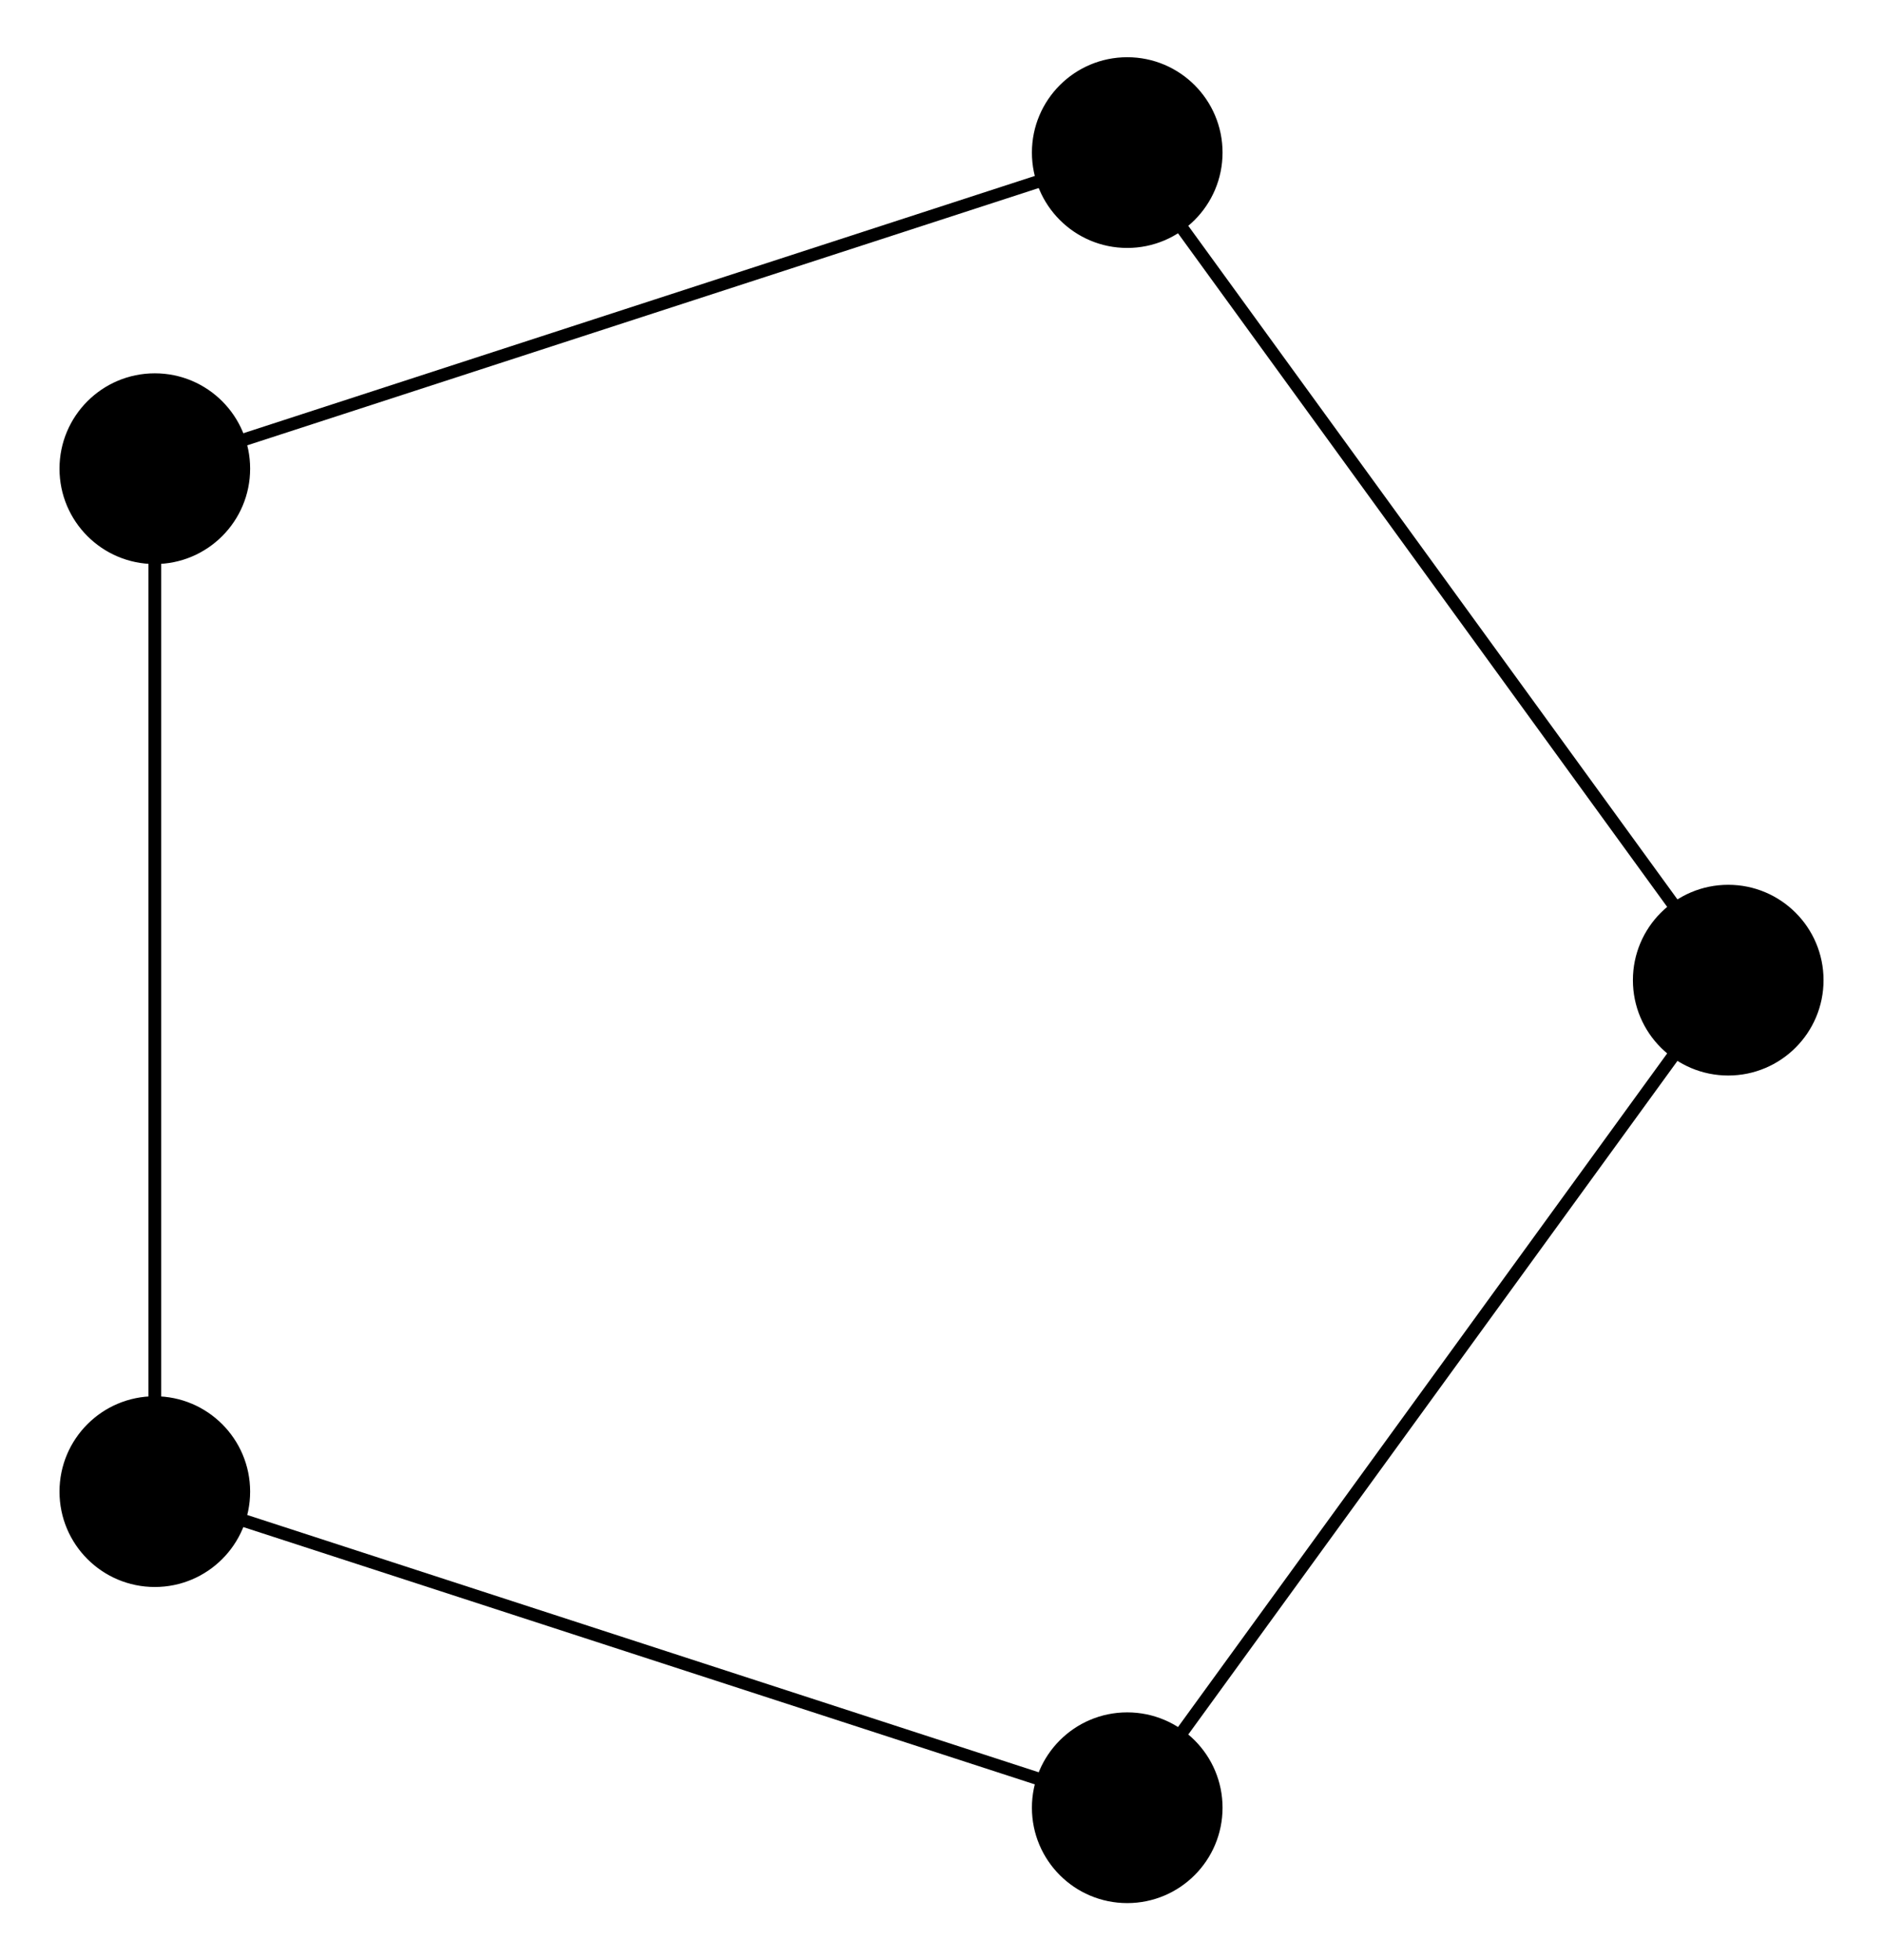 <?xml version="1.0" encoding="UTF-8" standalone="no"?>
<!DOCTYPE svg PUBLIC "-//W3C//DTD SVG 1.1//EN"
 "http://www.w3.org/Graphics/SVG/1.1/DTD/svg11.dtd">
<!-- Generated by graphviz version 2.26.3 (20100126.1600)
 -->
<!-- Title: G1 Pages: 1 -->
<svg width="148pt" height="154pt"
 viewBox="0.00 0.00 147.80 154.17" xmlns="http://www.w3.org/2000/svg" xmlns:xlink="http://www.w3.org/1999/xlink">
<rect x="0.00" y="0.00" width="147.80" height="154.17" fill="#808080" stroke="none"/>
<g id="graph1" class="graph" transform="scale(1 1) rotate(0) translate(4 150.174)">
<title>G1</title>
<polygon fill="white" stroke="white" points="-4,5 -4,-150.174 144.803,-150.174 144.803,5 -4,5"/>
<!-- 0 -->
<g id="node1" class="node"><title>0</title>
<ellipse fill="black" stroke="black" cx="84.514" cy="-8" rx="7" ry="7"/>
</g>
<!-- 2 -->
<g id="node3" class="node"><title>2</title>
<ellipse fill="black" stroke="black" cx="8" cy="-32.861" rx="7" ry="7"/>
</g>
<!-- 0&#45;&#45;2 -->
<g id="edge2" class="edge"><title>0&#45;&#45;2</title>
<path fill="none" stroke="black" d="M77.724,-10.206C63.241,-14.912 29.452,-25.891 14.885,-30.624"/>
</g>
<!-- 3 -->
<g id="node5" class="node"><title>3</title>
<ellipse fill="black" stroke="black" cx="131.803" cy="-73.087" rx="7" ry="7"/>
</g>
<!-- 0&#45;&#45;3 -->
<g id="edge4" class="edge"><title>0&#45;&#45;3</title>
<path fill="none" stroke="black" d="M88.879,-14.007C97.933,-26.469 118.659,-54.996 127.586,-67.282"/>
</g>
<!-- 4 -->
<g id="node9" class="node"><title>4</title>
<ellipse fill="black" stroke="black" cx="8" cy="-113.313" rx="7" ry="7"/>
</g>
<!-- 2&#45;&#45;4 -->
<g id="edge10" class="edge"><title>2&#45;&#45;4</title>
<path fill="none" stroke="black" d="M8,-40.001C8,-55.229 8,-90.757 8,-106.074"/>
</g>
<!-- 1 -->
<g id="node6" class="node"><title>1</title>
<ellipse fill="black" stroke="black" cx="84.514" cy="-138.174" rx="7" ry="7"/>
</g>
<!-- 1&#45;&#45;3 -->
<g id="edge6" class="edge"><title>1&#45;&#45;3</title>
<path fill="none" stroke="black" d="M88.879,-132.168C97.933,-119.705 118.659,-91.178 127.586,-78.892"/>
</g>
<!-- 1&#45;&#45;4 -->
<g id="edge8" class="edge"><title>1&#45;&#45;4</title>
<path fill="none" stroke="black" d="M77.724,-135.968C63.241,-131.262 29.452,-120.283 14.885,-115.55"/>
</g>
</g>
</svg>
